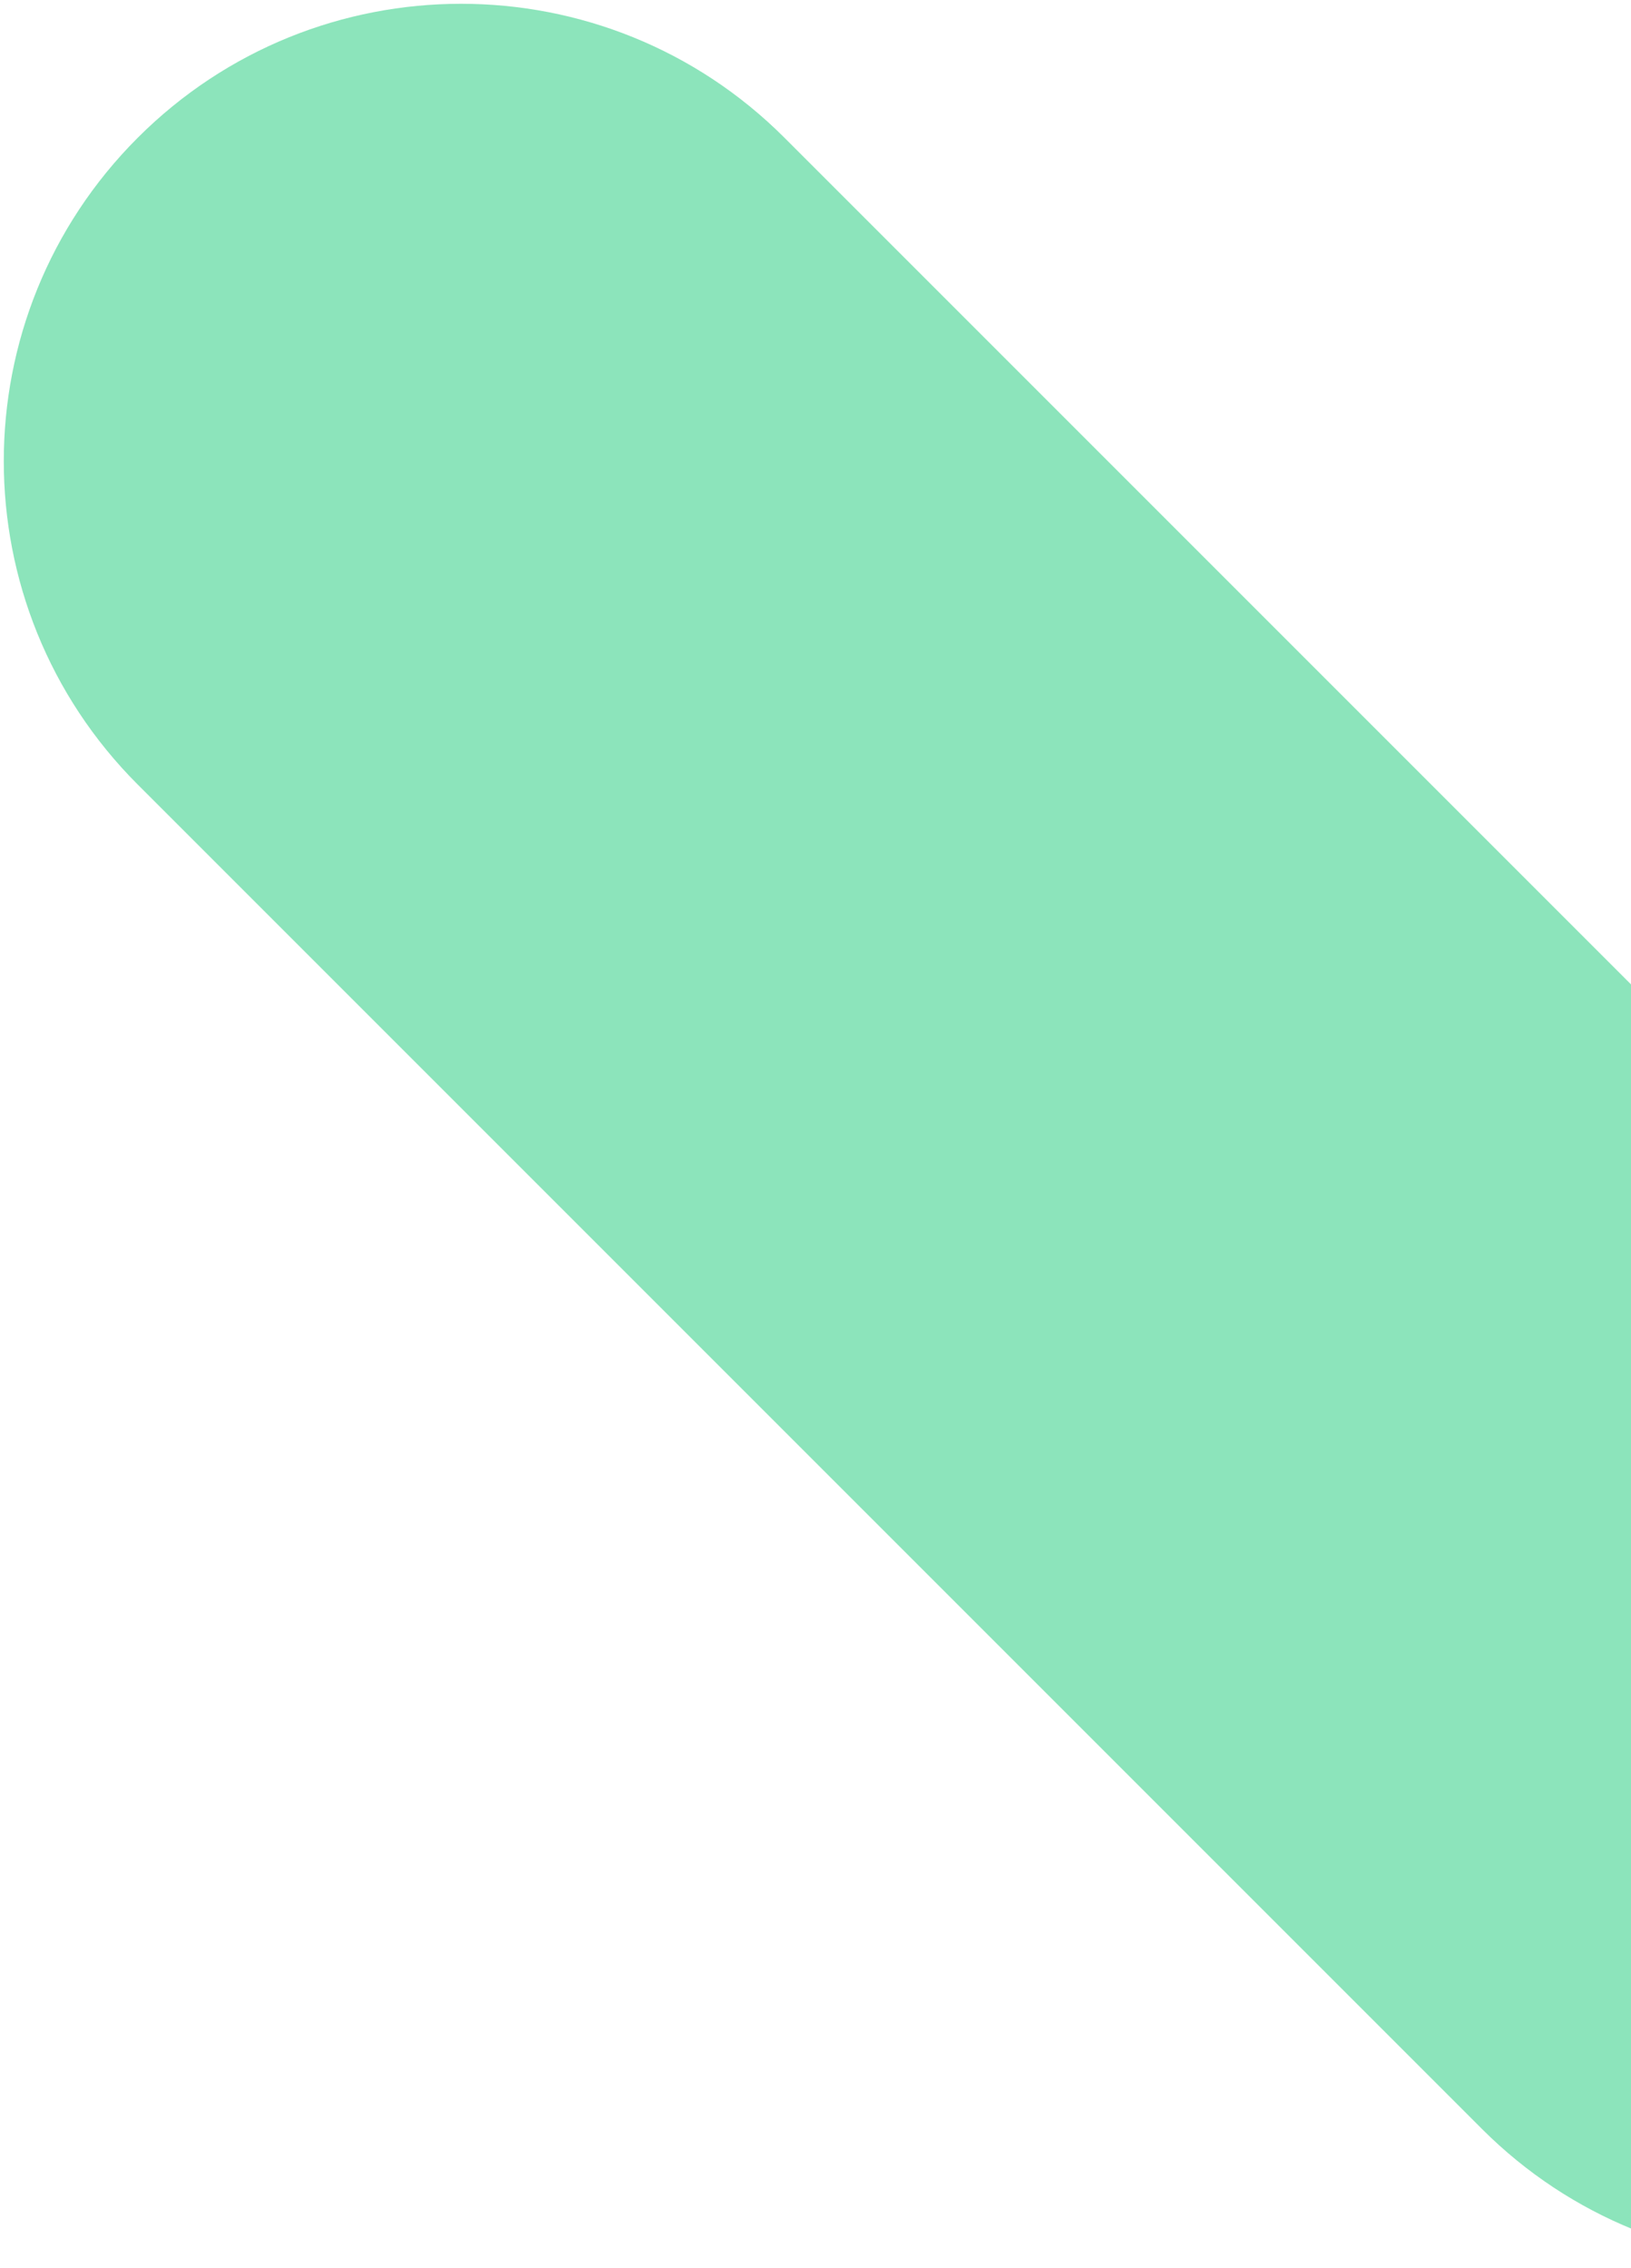 <svg width="123" height="171" viewBox="0 0 123 171" fill="none" xmlns="http://www.w3.org/2000/svg">
<path d="M160.536 111.763C174.004 125.231 174.004 147.068 160.536 160.536C147.068 174.004 125.231 174.004 111.763 160.536L10.387 59.16C-3.082 45.691 -3.082 23.855 10.387 10.387C23.855 -3.082 45.691 -3.082 59.16 10.387L160.536 111.763Z" fill="#8CE4BB"/>
</svg>
